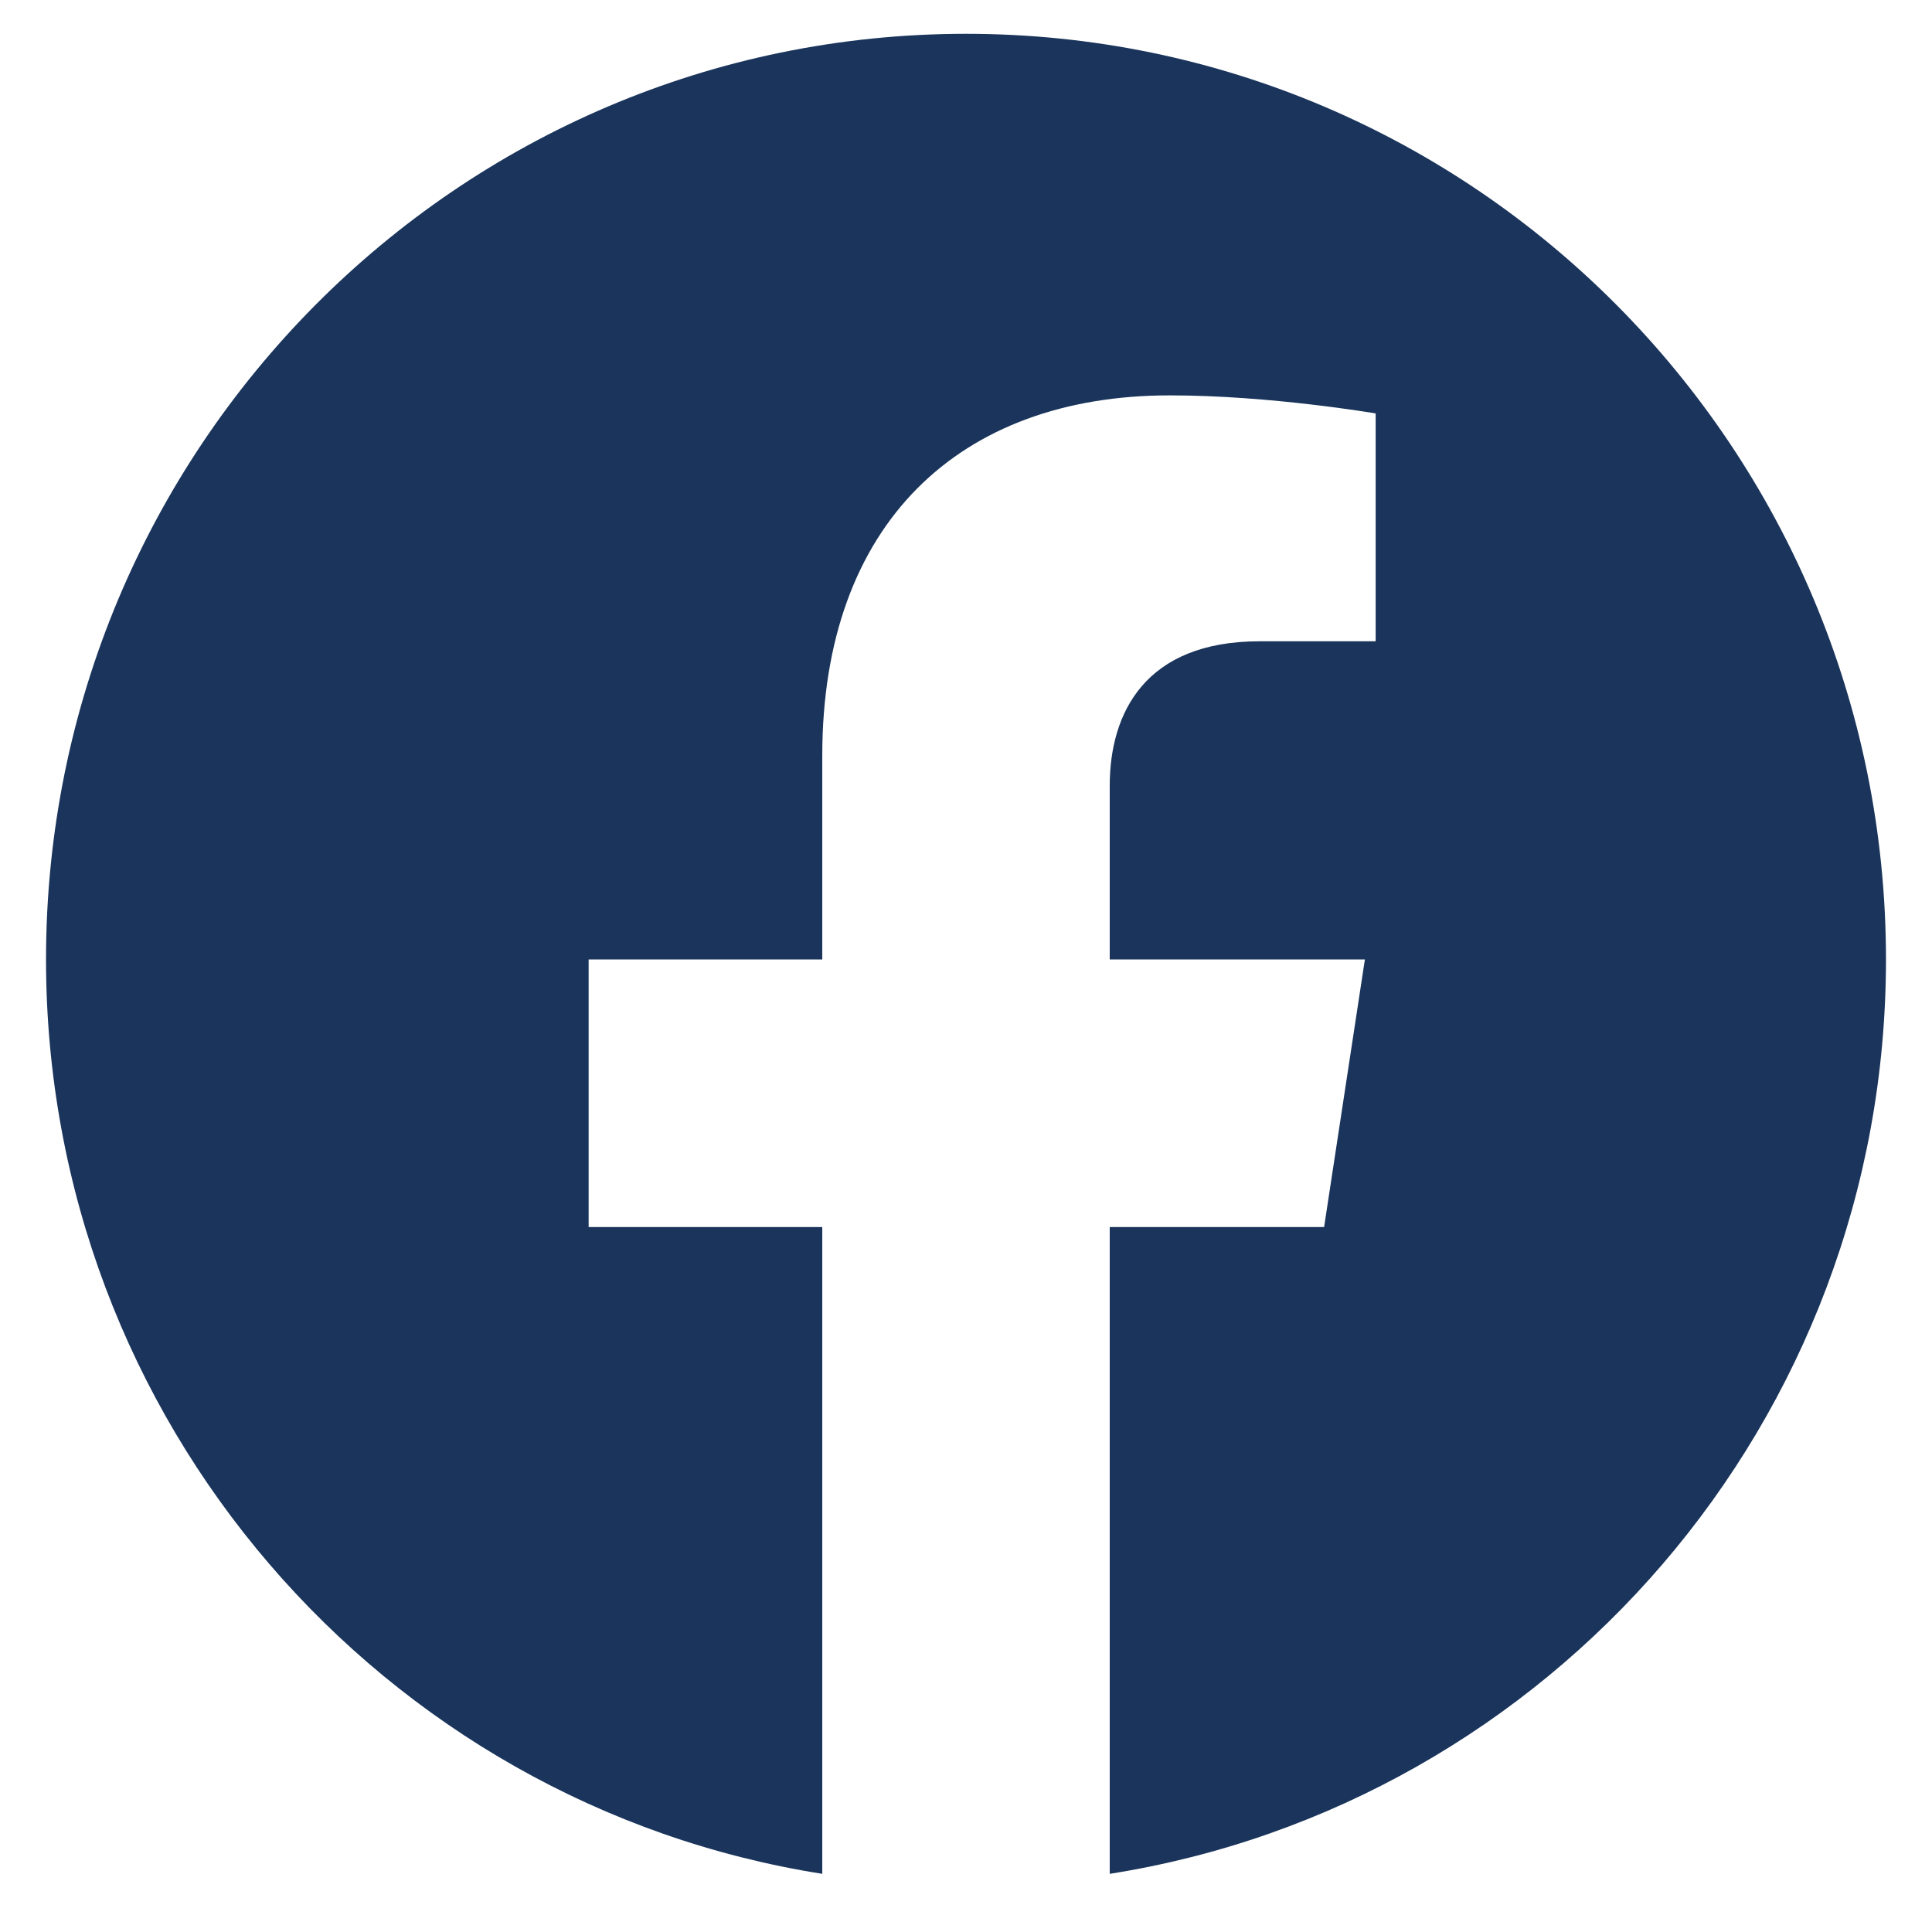 <svg width="28" height="28" viewBox="0 0 28 28" fill="none" xmlns="http://www.w3.org/2000/svg">
<path d="M27.333 13.905C27.333 6.496 21.364 0.49 14 0.49C6.636 0.49 0.667 6.496 0.667 13.905C0.667 20.601 5.542 26.151 11.917 27.157V17.783H8.531V13.905H11.917V10.95C11.917 7.588 13.907 5.73 16.953 5.73C18.412 5.73 19.937 5.992 19.937 5.992V9.294H18.256C16.6 9.294 16.083 10.328 16.083 11.389V13.905H19.781L19.19 17.783H16.083V27.157C22.458 26.151 27.333 20.601 27.333 13.905Z" fill="#1A345B"/>
</svg>
